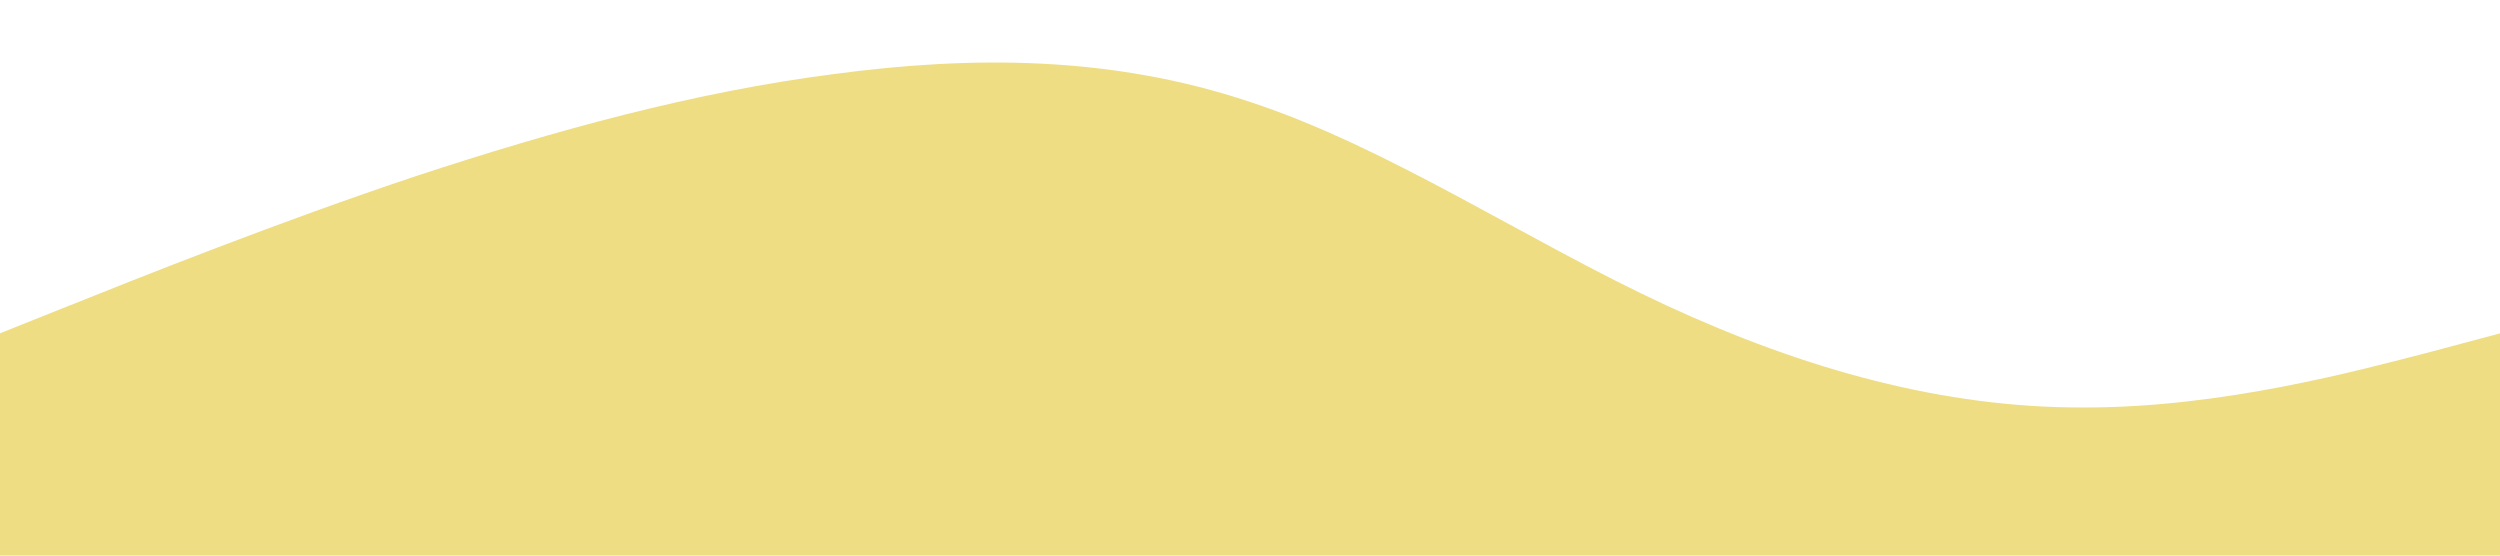 <?xml version="1.0" standalone="no"?><svg xmlns="http://www.w3.org/2000/svg" viewBox="0 0 1440 320"><path fill="#EEDD82" fill-opacity="1" d="M0,192L40,176C80,160,160,128,240,101.3C320,75,400,53,480,42.7C560,32,640,32,720,58.7C800,85,880,139,960,176C1040,213,1120,235,1200,234.7C1280,235,1360,213,1400,202.7L1440,192L1440,320L1400,320C1360,320,1280,320,1200,320C1120,320,1040,320,960,320C880,320,800,320,720,320C640,320,560,320,480,320C400,320,320,320,240,320C160,320,80,320,40,320L0,320Z"></path></svg>